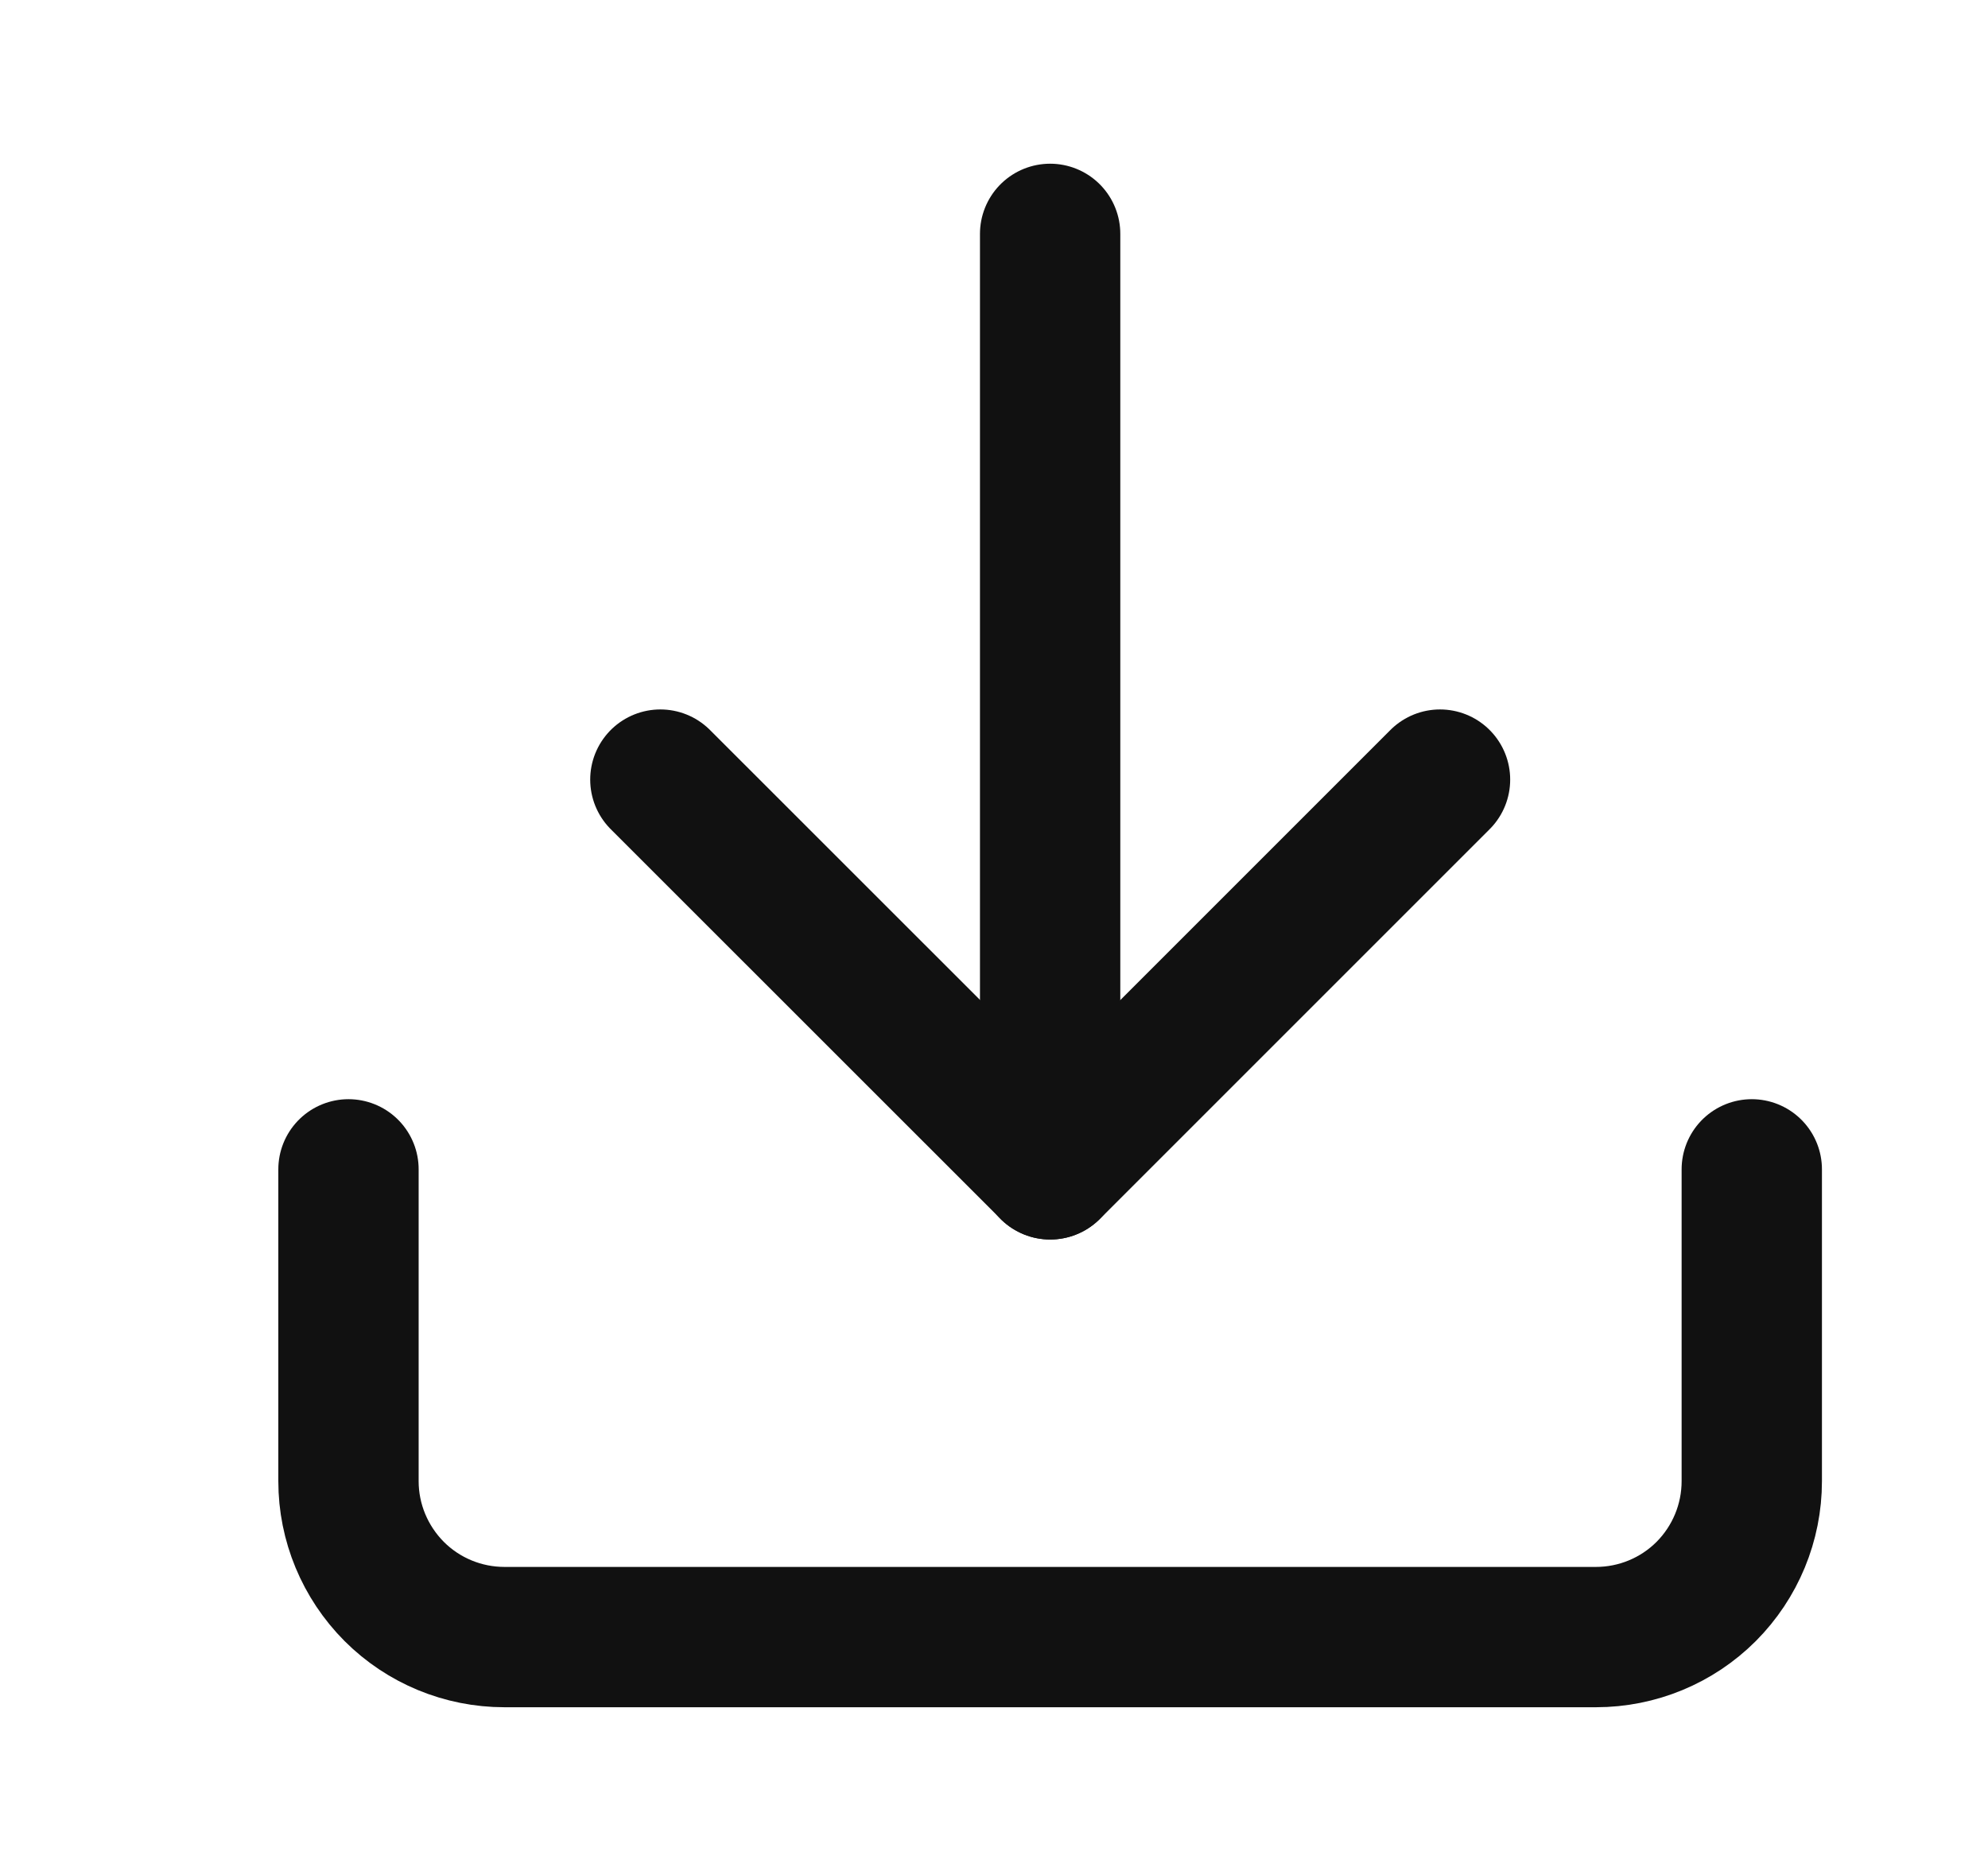 <svg width="17" height="16" viewBox="0 0 17 16" fill="none" xmlns="http://www.w3.org/2000/svg">
<path d="M14.98 10V12.667C14.98 13.02 14.84 13.359 14.59 13.61C14.34 13.86 14.001 14 13.647 14H4.314C3.96 14 3.621 13.86 3.371 13.61C3.121 13.359 2.98 13.02 2.98 12.667V10" stroke="#111111" stroke-width="1.2" stroke-linecap="round" stroke-linejoin="round"/>
<path d="M5.647 6.667L8.981 10L12.314 6.667" stroke="#111111" stroke-width="1.2" stroke-linecap="round" stroke-linejoin="round"/>
<path d="M8.98 10V2" stroke="#111111" stroke-width="1.2" stroke-linecap="round" stroke-linejoin="round"/>
</svg>
